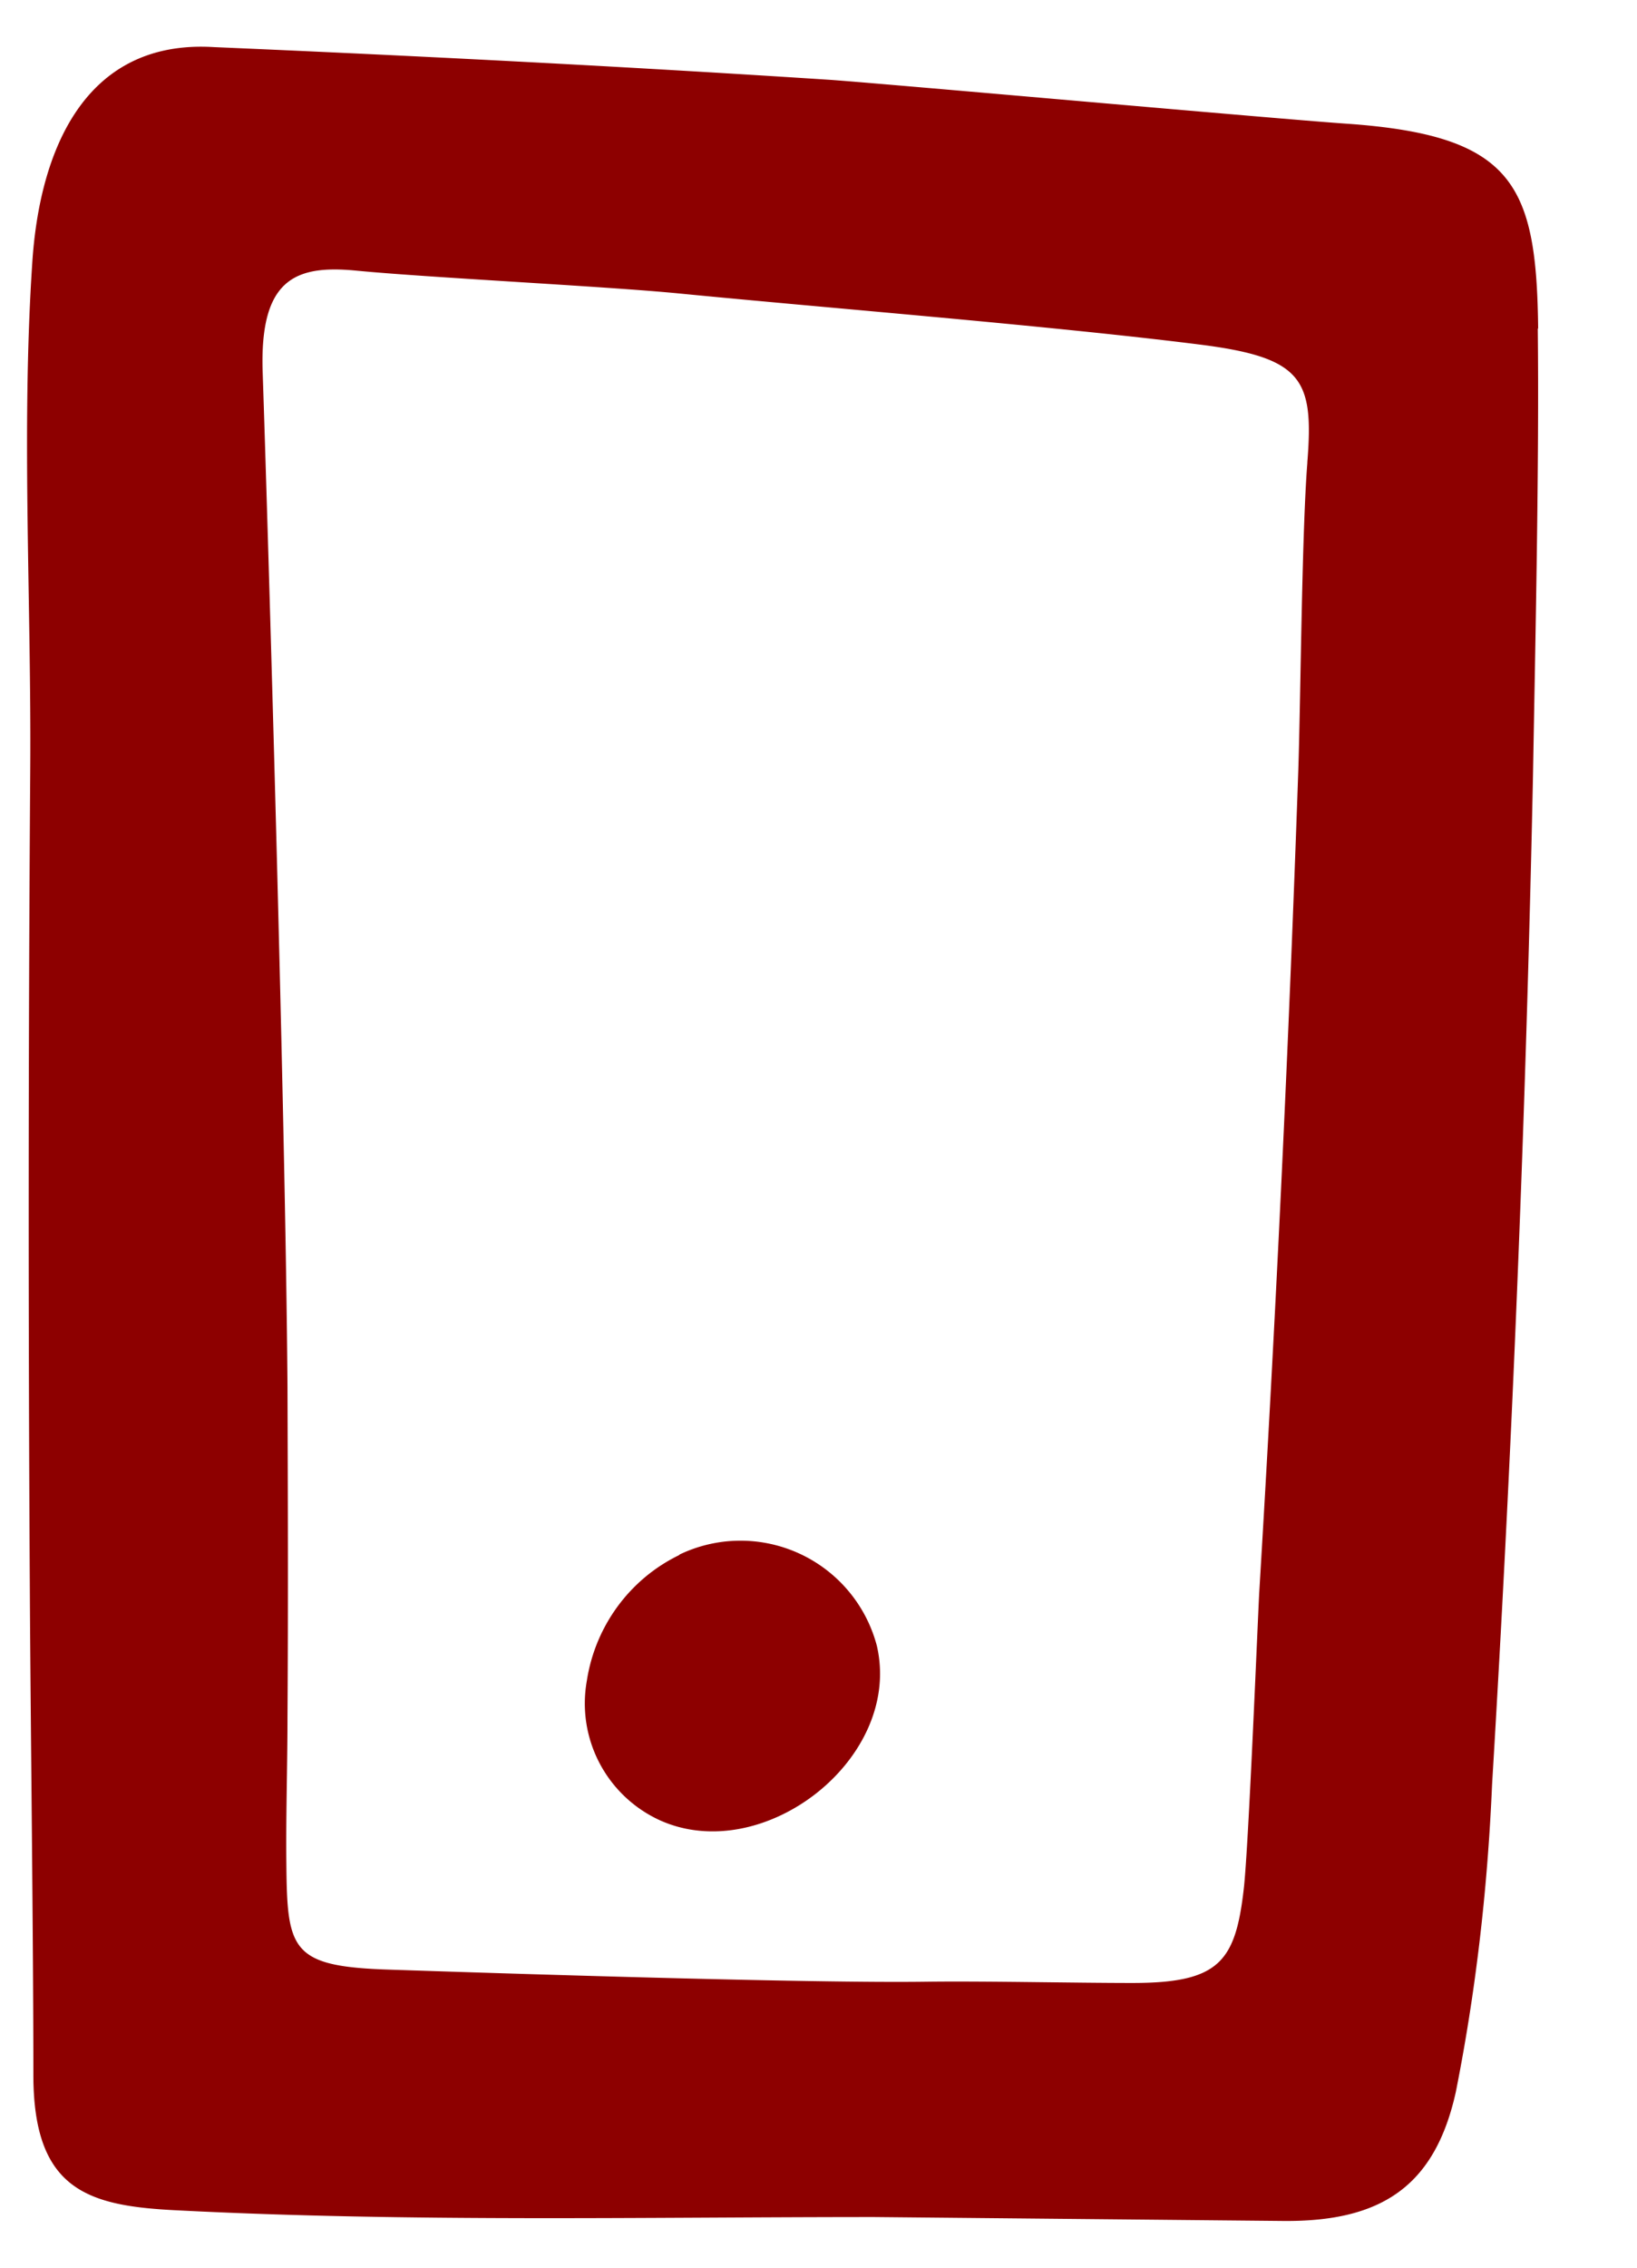 <svg xmlns="http://www.w3.org/2000/svg" width="13" height="18" fill="none">
  <path fill="#8D0000" d="M12.215 2.608c-.013-1.145-.194-1.536-1.533-1.627C10.144.944 7.094.67 6.597.634 4.967.528 3.334.444 1.7.374.663.31.312 1.21.256 2.09.168 3.419.25 4.79.24 6.127a499.804 499.804 0 0 0-.003 6.497c.006 1.083.028 2.762.028 3.845 0 .923.441 1.042 1.148 1.076 1.843.094 3.688.053 5.534.053l3.244.031c.779.007 1.204-.275 1.37-1.023.16-.803.253-1.62.288-2.44a203.808 203.808 0 0 0 .325-8.008c.019-1.082.05-2.474.038-3.55h.003Zm-1.833 1.067c-.044.557-.053 1.886-.072 2.446a254.888 254.888 0 0 1-.31 6.52c-.01.174-.084 2.007-.122 2.345-.066.585-.194.754-.885.754-.473 0-1.16-.016-1.636-.01-.926.013-3.344-.065-4.27-.096-.78-.025-.807-.157-.813-.851-.004-.385.009-.77.009-1.154.006-.876.003-1.752 0-2.628-.016-2.162-.156-6.826-.197-8.046-.025-.738.256-.854.741-.807.579.056 1.993.125 2.572.182 1.176.115 2.94.256 4.113.403.832.103.923.272.87.935v.007Zm-4.987 8.668c-.394.19-.669.566-.735 1-.081.458.157.911.579 1.105.823.372 1.933-.491 1.724-1.386a1.12 1.12 0 0 0-1.568-.722v.003Z"/>
</svg>
